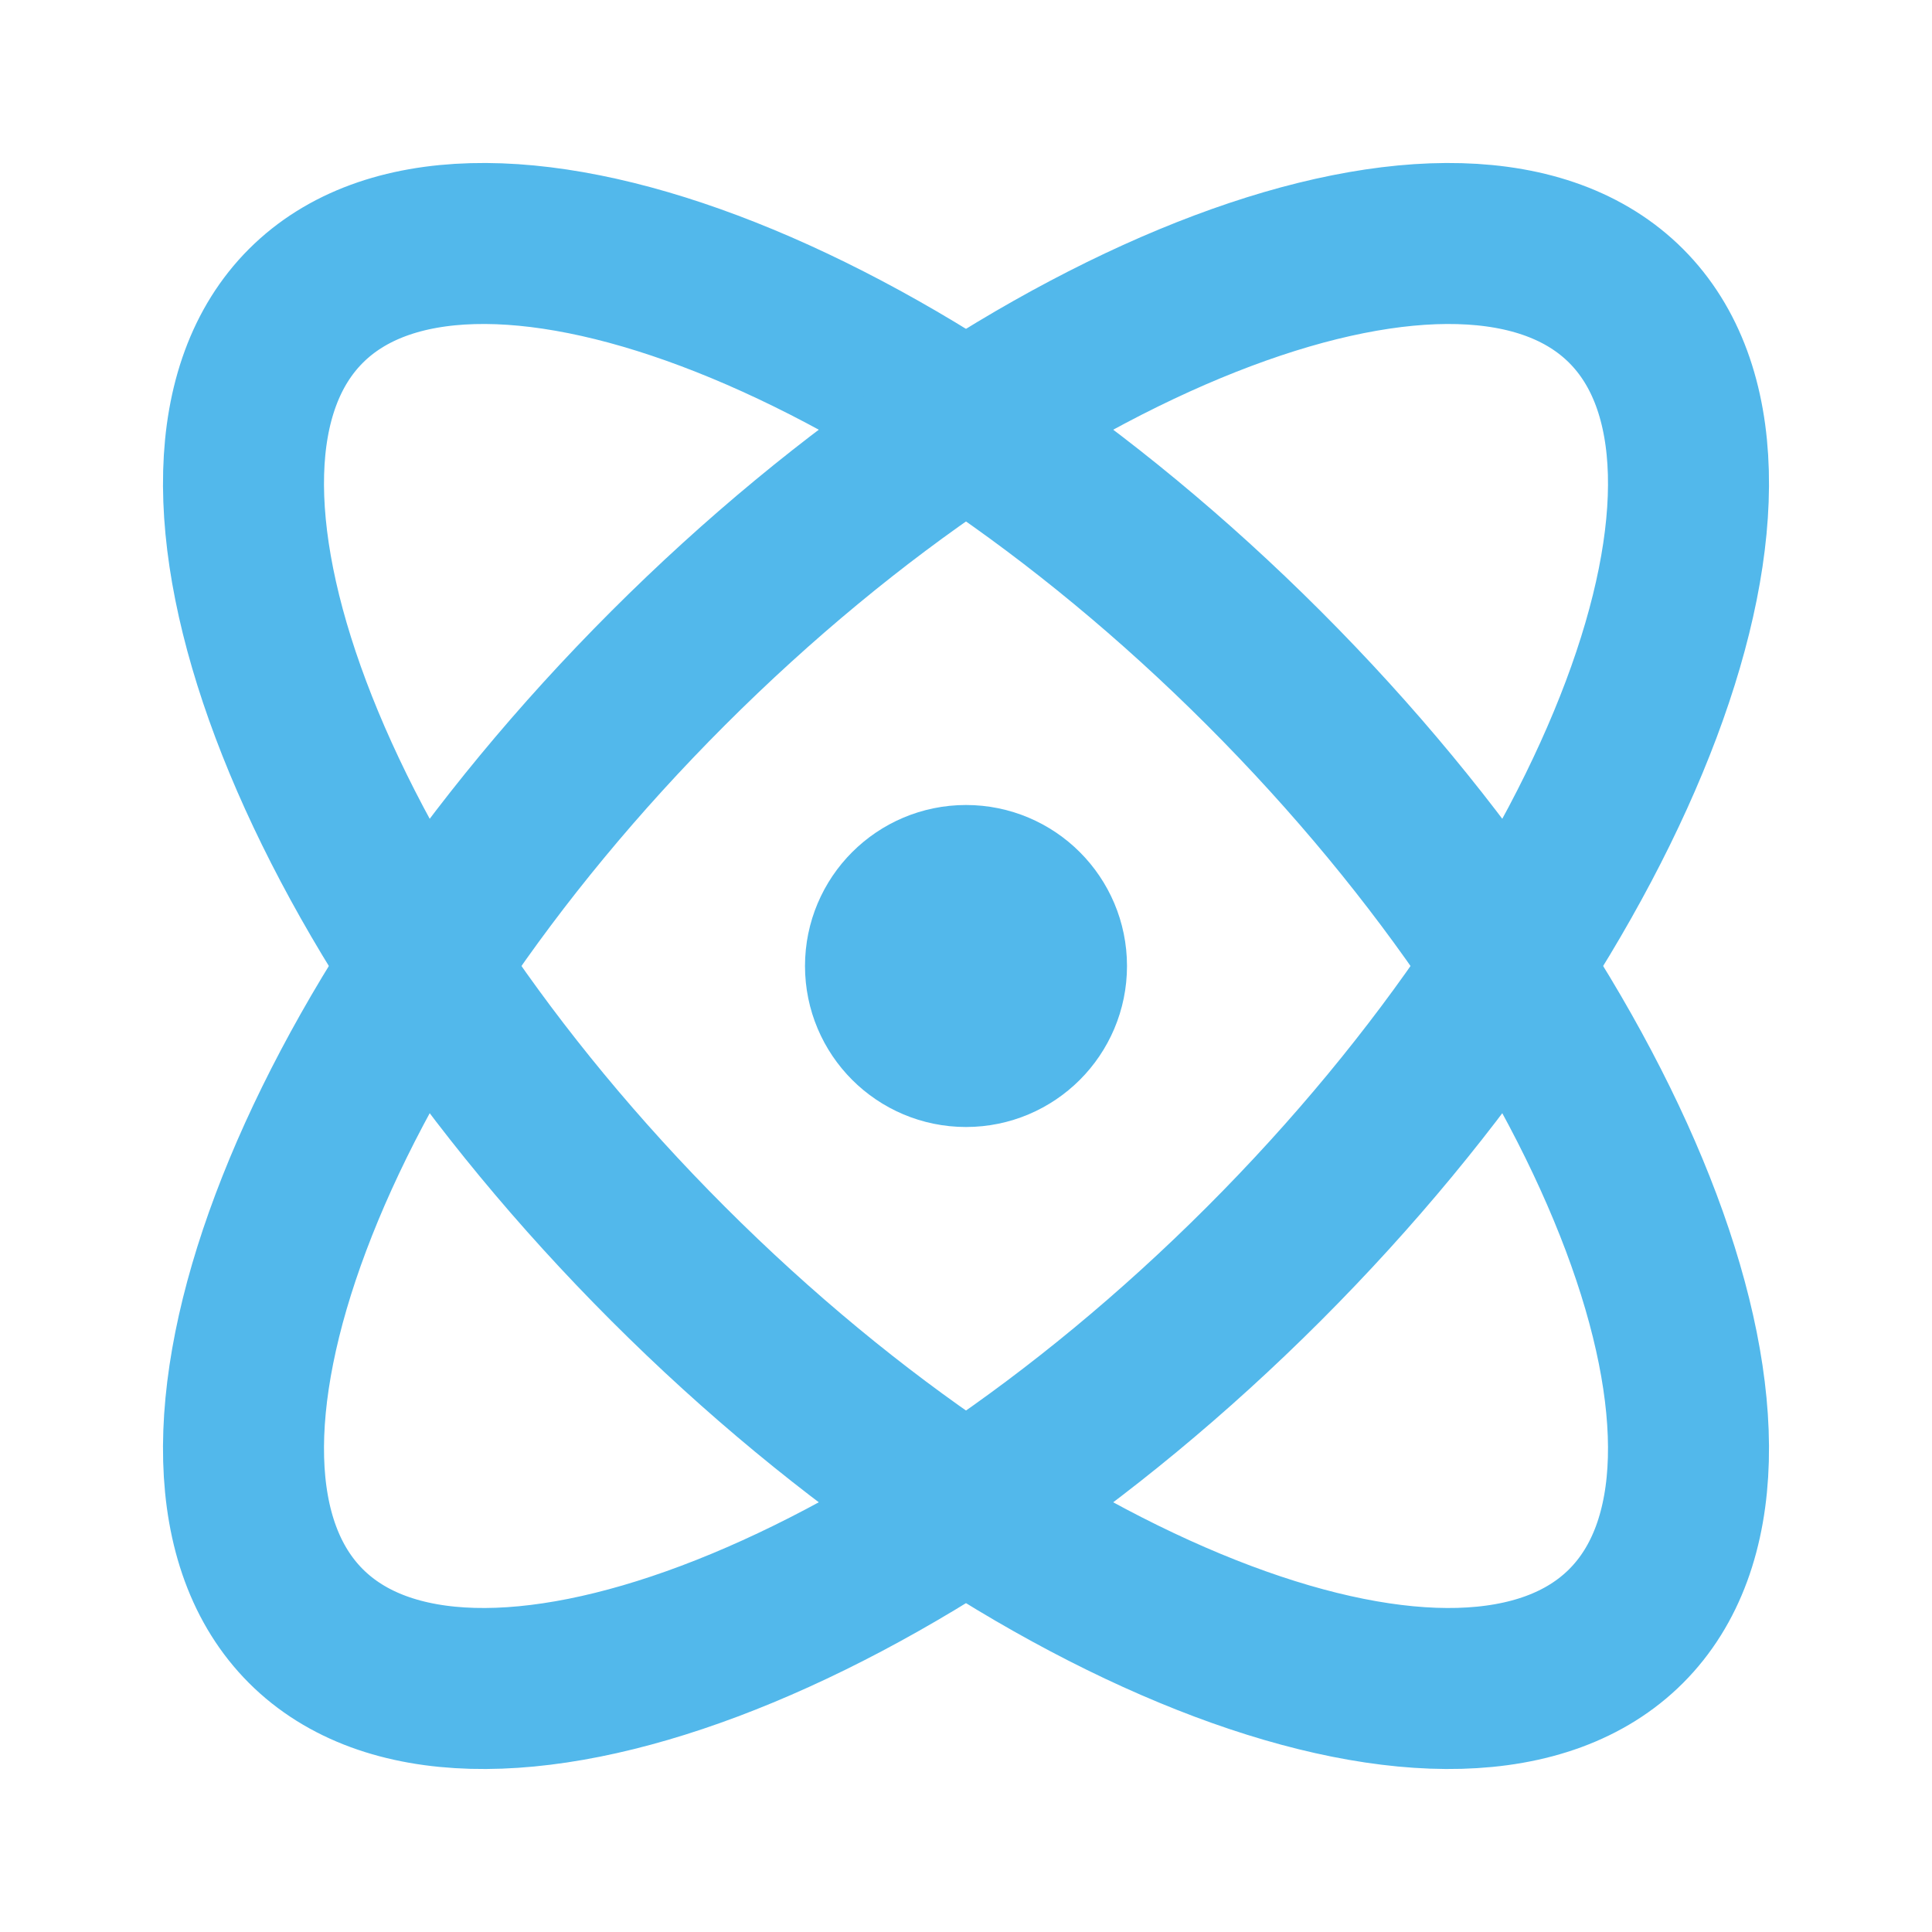 <?xml version="1.0" encoding="utf-8"?>
<!-- Generator: Adobe Illustrator 27.9.6, SVG Export Plug-In . SVG Version: 9.03 Build 54986)  -->
<svg version="1.1" id="Ebene_1" xmlns="http://www.w3.org/2000/svg" xmlns:xlink="http://www.w3.org/1999/xlink" x="0px" y="0px"
	 viewBox="0 0 24 24" style="enable-background:new 0 0 24 24;" xml:space="preserve">
<style type="text/css">
	.st0{fill:none;stroke:#52B8EB;stroke-width:2;stroke-linecap:round;stroke-linejoin:round;}
</style>
<circle class="st0" cx="12" cy="12" r="1"/>
<path class="st0" d="M20.2,20.2c2-2,0-7.4-4.5-11.9C11.2,3.8,5.8,1.8,3.8,3.8c-2,2,0,7.4,4.5,11.9C12.8,20.2,18.2,22.2,20.2,20.2z"
	/>
<path class="st0" d="M15.7,15.7c4.5-4.5,6.5-9.9,4.5-11.9c-2-2-7.4,0-11.9,4.5c-4.5,4.5-6.5,9.9-4.5,11.9
	C5.8,22.2,11.2,20.2,15.7,15.7z"/>
</svg>
